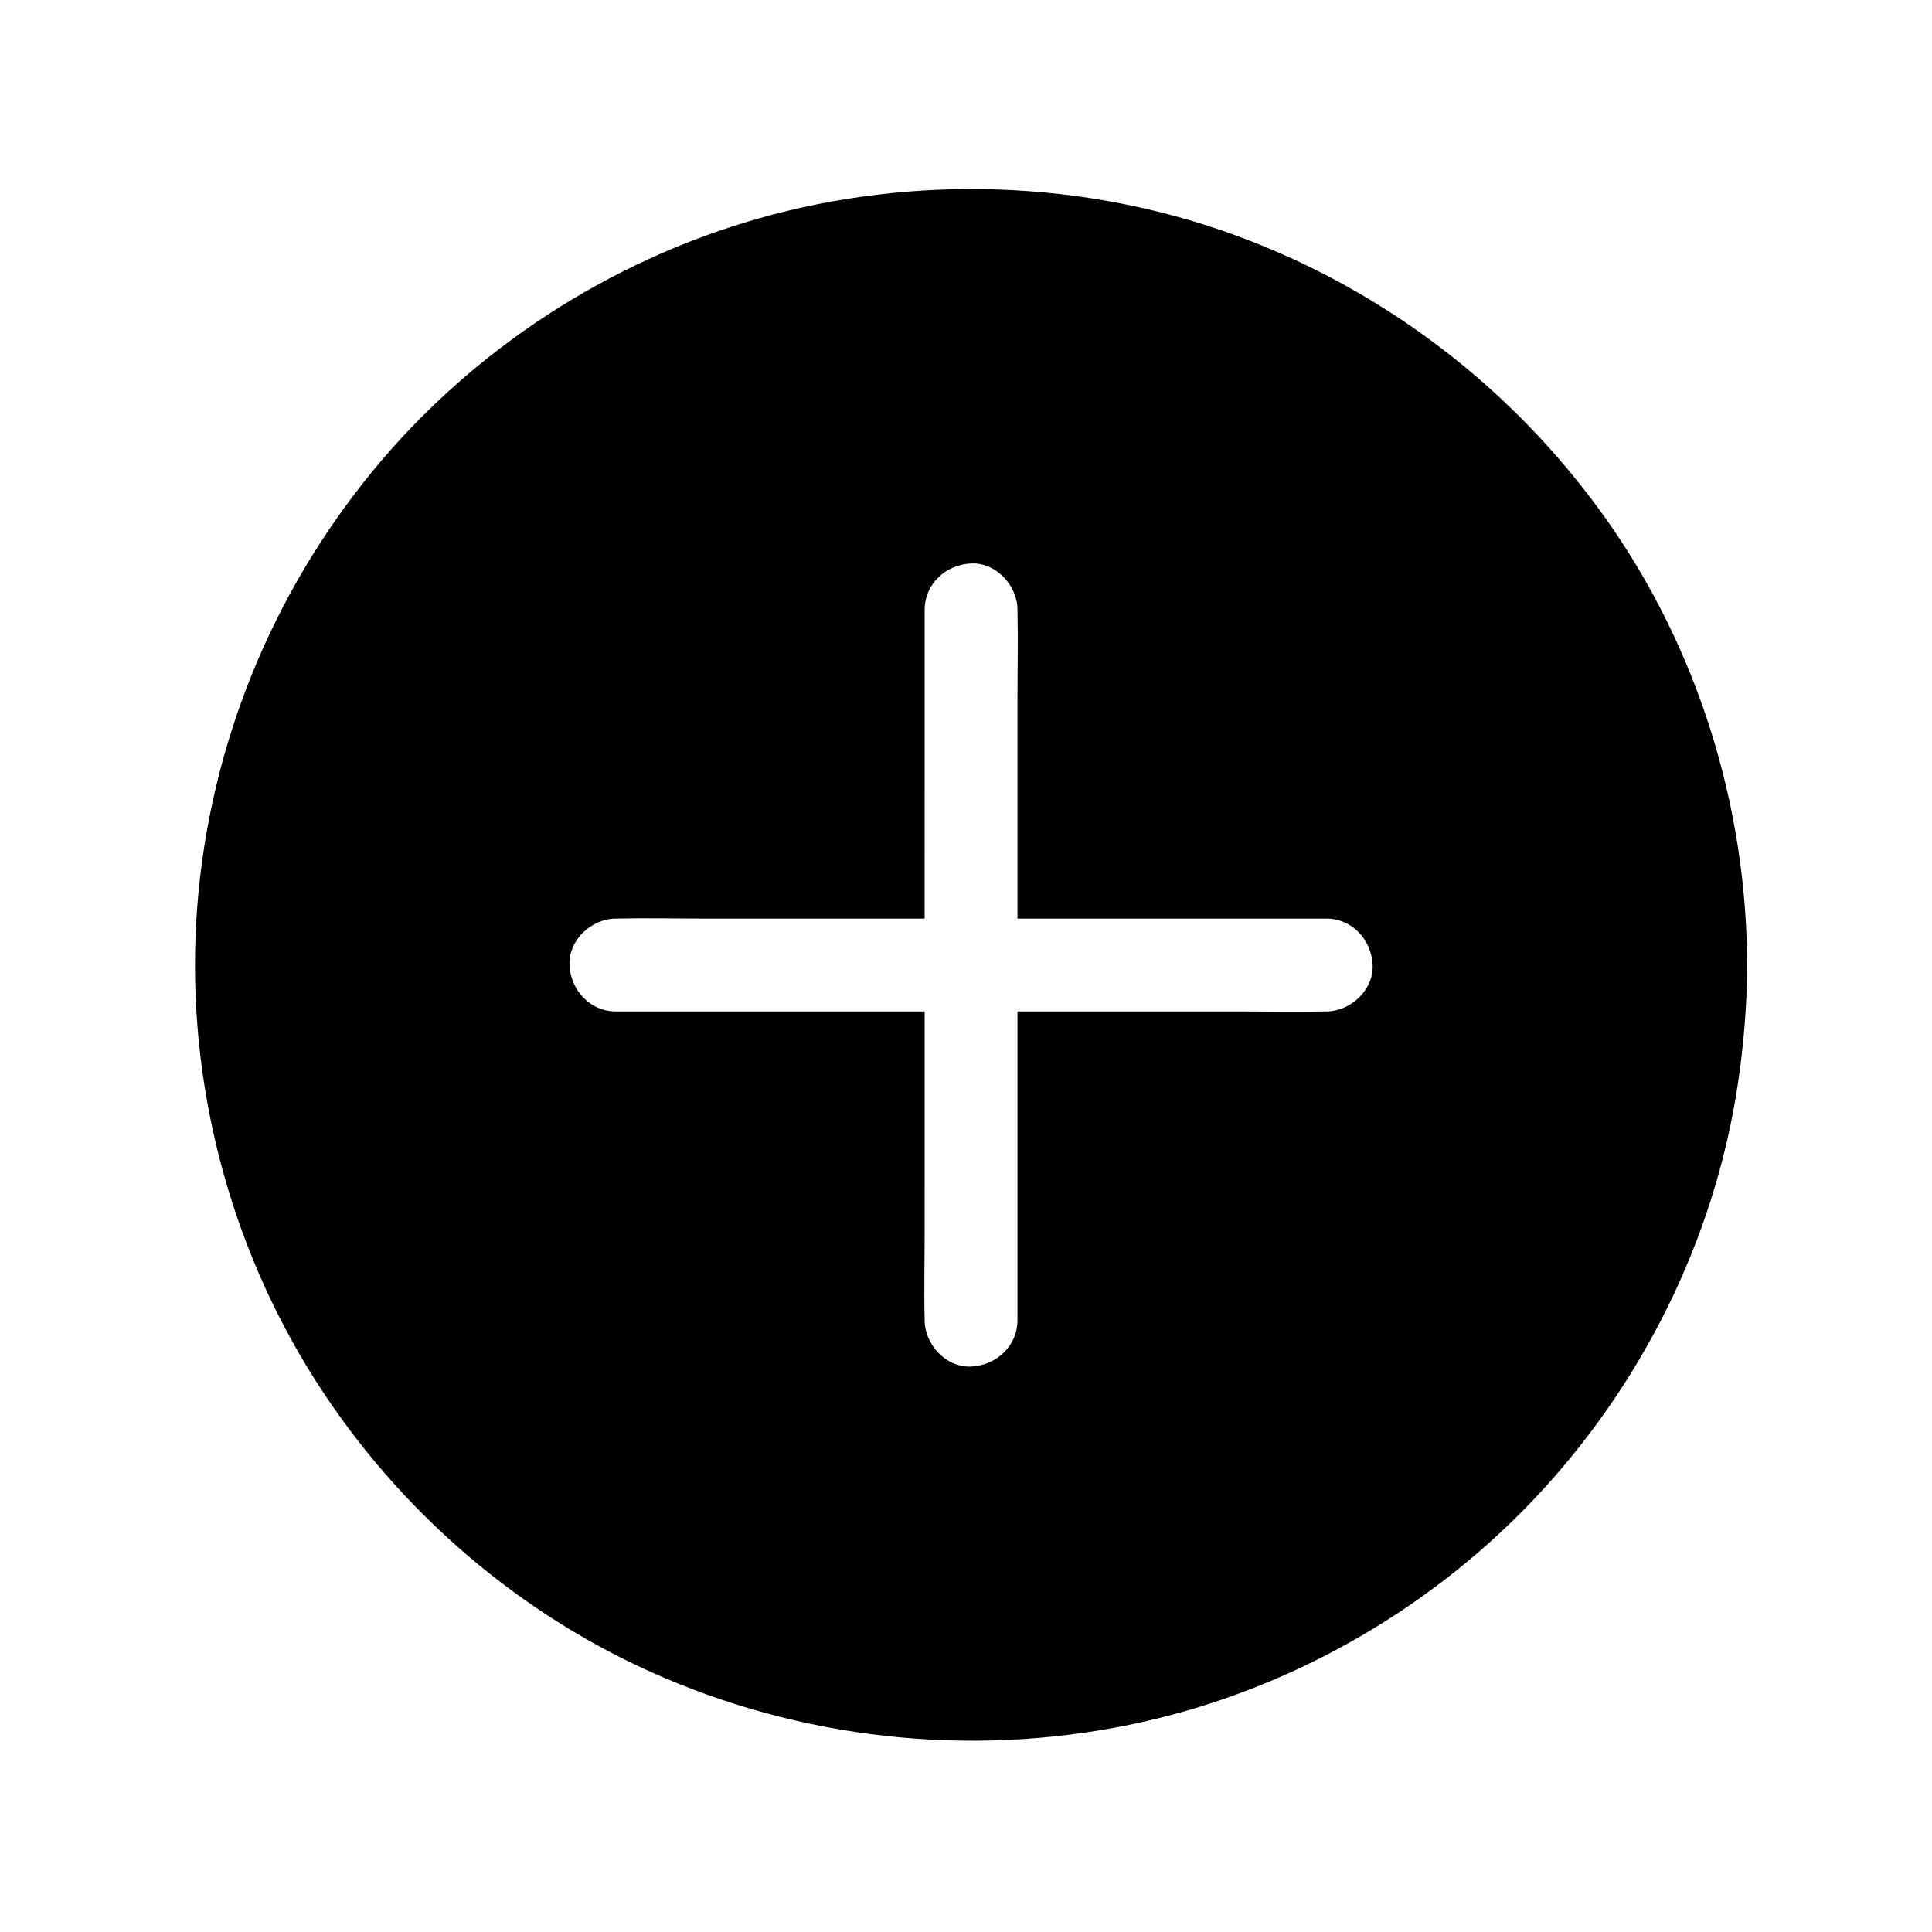 <?xml version="1.0" encoding="UTF-8"?>
<!-- Uploaded to: ICON Repo, www.svgrepo.com, Generator: ICON Repo Mixer Tools -->
<svg fill="#000000" width="800px" height="800px" version="1.1" viewBox="144 144 512 512" xmlns="http://www.w3.org/2000/svg">
 <path d="m569.32 281.12c-24.316-34.141-58.453-60.309-97.824-74.73-40.254-14.742-85.316-16.211-126.53-4.477-39.691 11.301-75.793 34.84-102.03 66.711-27.027 32.848-43.383 73.211-46.66 115.64-3.281 42.508 7.066 85.828 29.254 122.24 21.379 35.074 53.367 63.684 90.863 80.539 39.66 17.832 84.16 22.781 126.79 14.074 40.602-8.289 78.387-29.43 106.95-59.414 28.68-30.102 48.117-68.887 54.352-110.04 1.605-10.578 2.496-21.219 2.516-31.918v-0.031c-0.086-42.234-13.152-84.168-37.684-118.61zm-73.863 130.92c-0.109 0-0.223-0.004-0.328 0-7.625 0.184-15.277 0-22.898 0h-58.59v81.816c0 6.898-5.637 12-12.301 12.301-6.641 0.301-12.301-5.863-12.301-12.301v-0.328c-0.188-7.621 0-15.273 0-22.898l0.004-58.59h-81.816c-6.898 0-12.004-5.633-12.301-12.301-0.301-6.641 5.863-12.301 12.301-12.301 0.109 0 0.223 0.004 0.328 0 7.621-0.184 15.273 0 22.898 0h58.586l0.004-81.816c0-6.898 5.633-12 12.301-12.301 6.641-0.301 12.301 5.863 12.301 12.301 0 0.109-0.004 0.223 0 0.328 0.184 7.621 0 15.273 0 22.898v58.586h81.816c6.894 0 12 5.633 12.301 12.301 0.289 6.644-5.871 12.305-12.305 12.305z"/>
</svg>